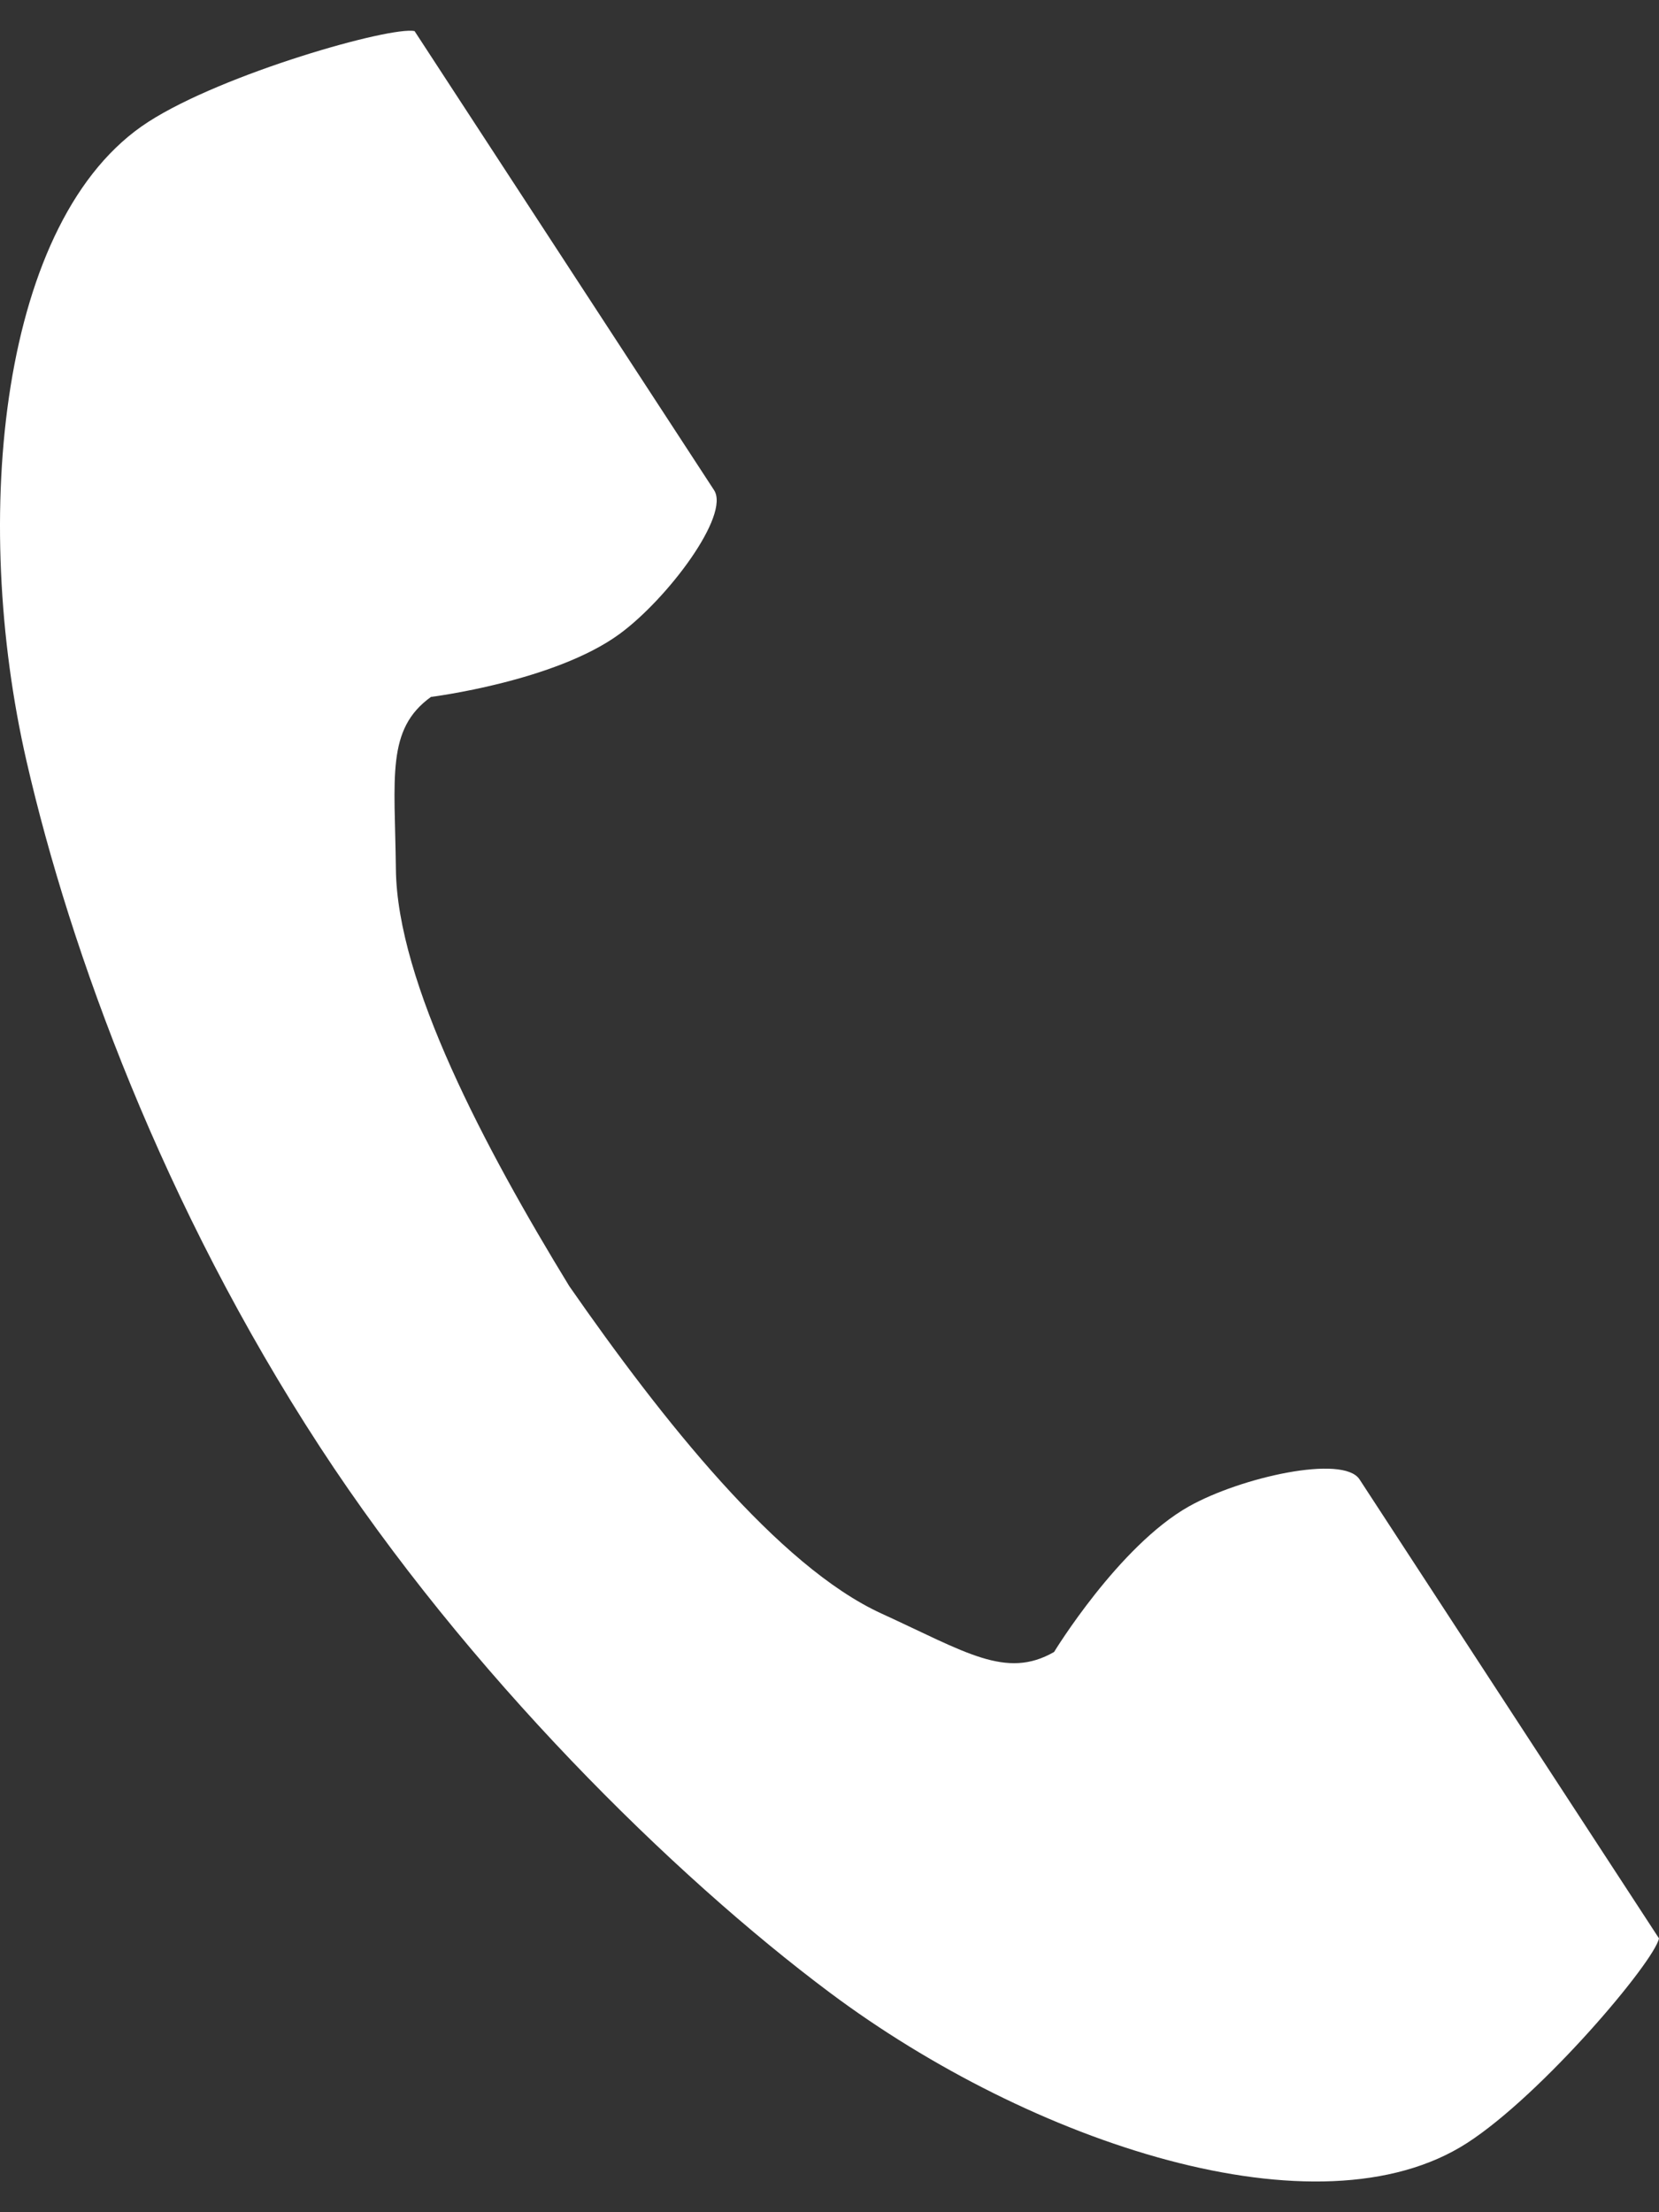 <svg width="27" height="36" viewBox="0 0 27 36" fill="none" xmlns="http://www.w3.org/2000/svg">
<rect x="0" y="0" width="27" height="36" fill="#333333" stroke="none"/>
<path d="M2.414 1.983C-0.006 3.543 -0.481 8.418 0.433 12.392C1.144 15.486 2.657 19.637 5.207 23.546C7.606 27.223 10.954 30.52 13.506 32.427C16.784 34.877 21.456 36.434 23.876 34.874C25.099 34.085 26.917 31.931 27 31.544C27 31.544 25.934 29.91 25.7 29.552L22.126 24.074C21.86 23.667 20.194 24.039 19.348 24.515C18.207 25.158 17.155 26.883 17.155 26.883C16.373 27.333 15.717 26.885 14.347 26.258C12.664 25.488 10.771 23.096 9.265 20.93C7.889 18.679 6.463 15.986 6.443 14.144C6.426 12.646 6.282 11.868 7.014 11.341C7.014 11.341 9.027 11.09 10.083 10.317C10.866 9.743 11.887 8.383 11.621 7.976L8.047 2.498C7.813 2.14 6.747 0.506 6.747 0.506C6.358 0.424 3.637 1.195 2.414 1.983Z" fill="white"/>
</svg>
